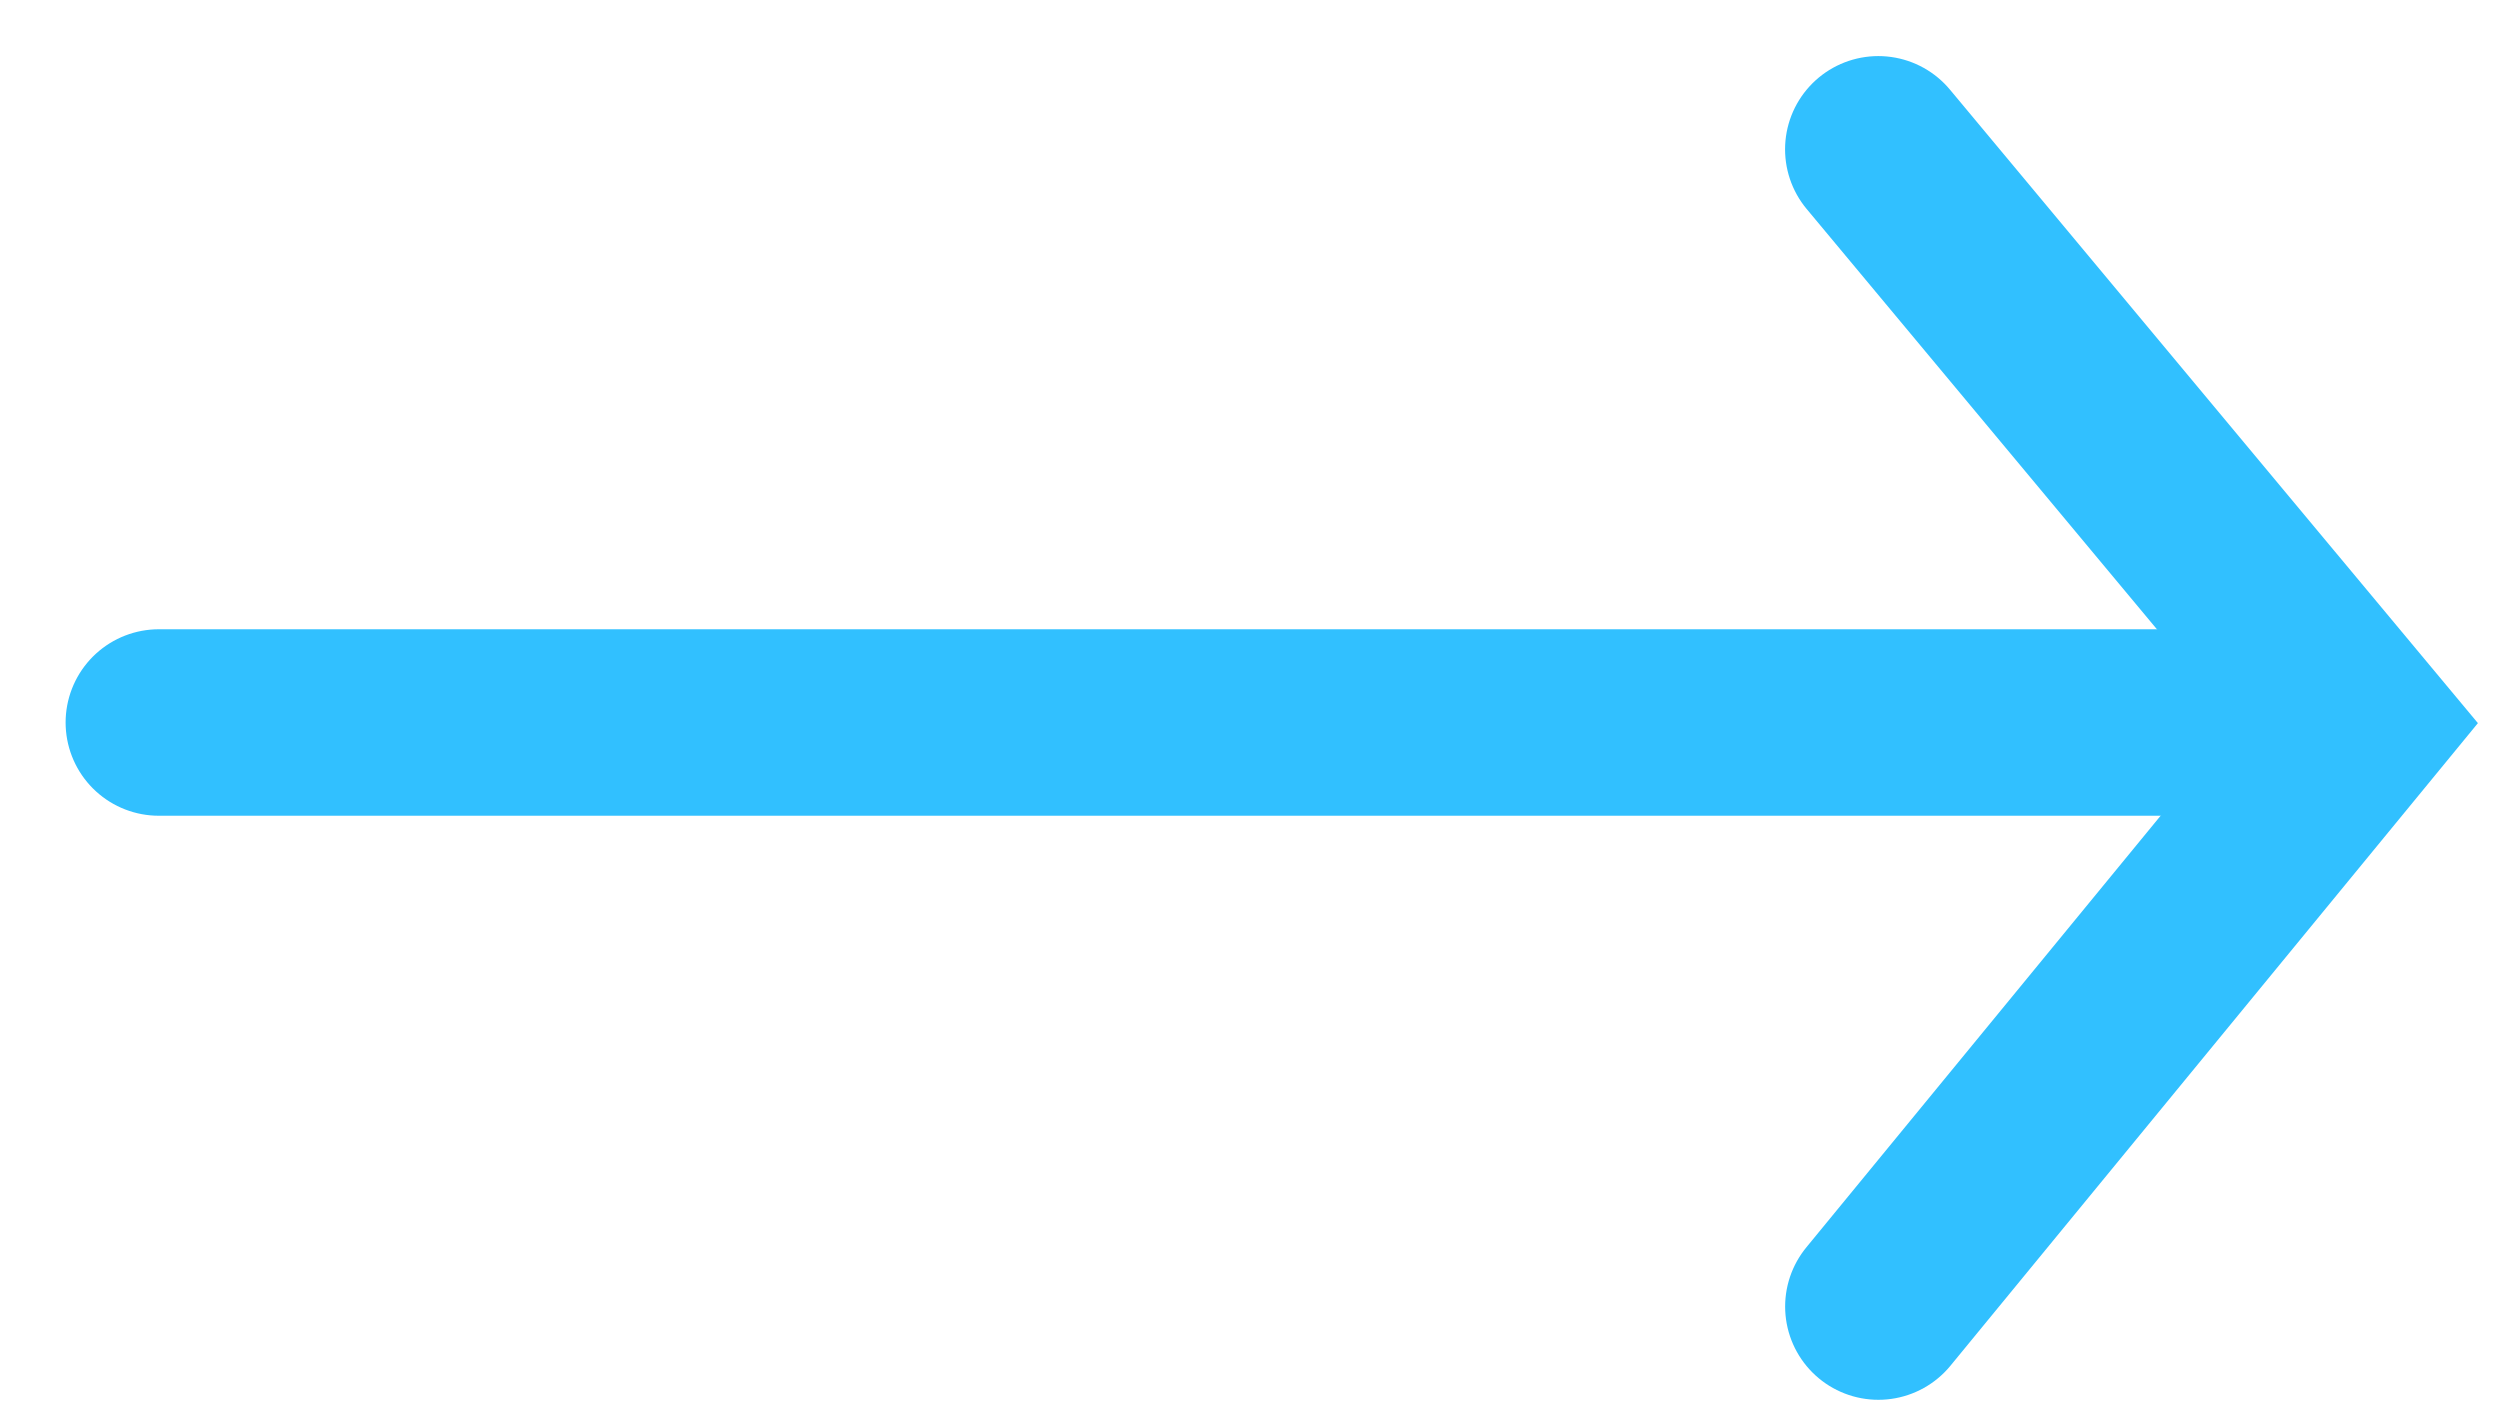 <svg xmlns="http://www.w3.org/2000/svg" width="37" height="21" viewBox="0 0 37 21"><g><g><g><path fill="none" stroke="#31c0ff" stroke-linecap="round" stroke-miterlimit="20" stroke-width="2.76" d="M27.799 2.21v0l7.083 8.499v0L27.8 19.337v0"/></g><g><path fill="none" stroke="#31c0ff" stroke-linecap="round" stroke-miterlimit="20" stroke-width="2.76" d="M2.351 10.693h32.312"/></g></g></g></svg>
